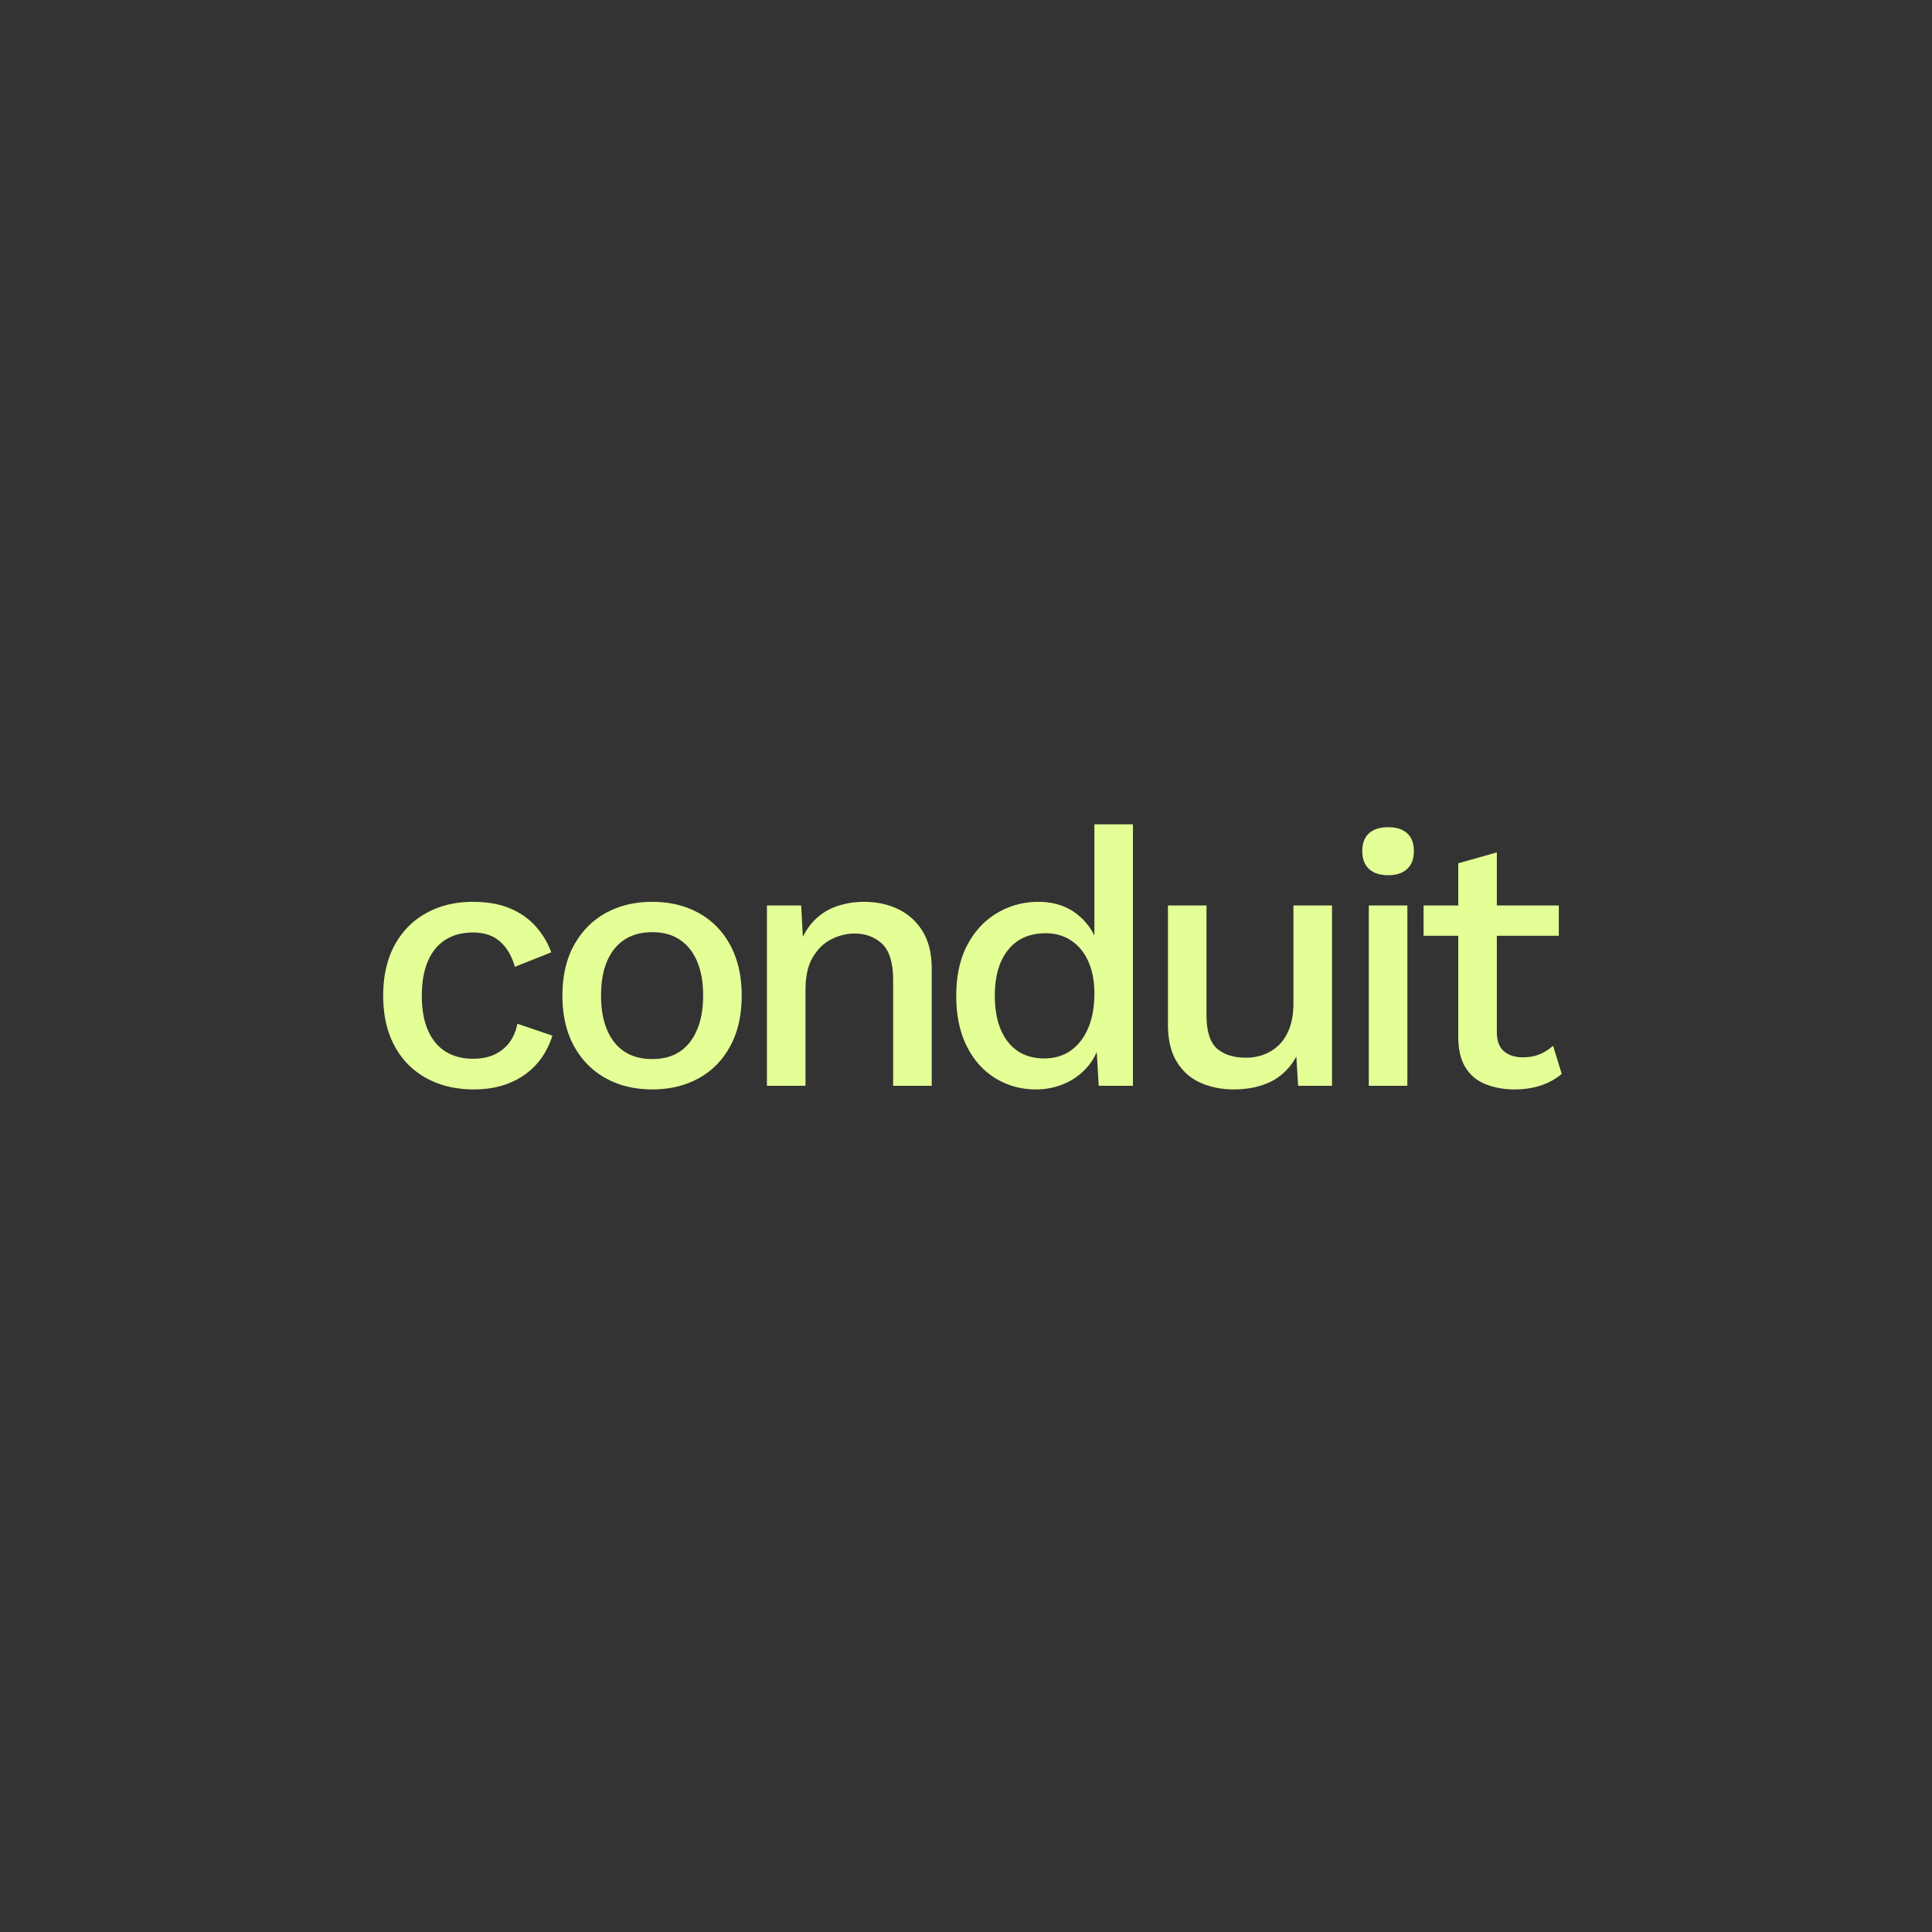 <svg xmlns="http://www.w3.org/2000/svg" width="500" height="500" version="1.0" viewBox="0 0 375 375"><rect x="0" y="0" width="375" height="375" fill="#333333" stroke="none"/><path fill="#e4ff96" d="M91.752 175.047c2.789 0 5.176.414 7.156 1.234 1.988.813 3.66 1.969 5.016 3.469a15.43 15.43 0 0 1 3.078 5.094l-7.063 2.812c-.617-2.144-1.59-3.789-2.922-4.937-1.324-1.145-3.058-1.719-5.203-1.719-2.105 0-3.902.48-5.39 1.437-1.492.961-2.621 2.352-3.39 4.172-.774 1.813-1.157 4.047-1.157 6.703 0 2.618.394 4.836 1.187 6.657.79 1.824 1.93 3.203 3.422 4.14 1.5.93 3.274 1.391 5.328 1.391 1.582 0 2.957-.266 4.125-.797a7.727 7.727 0 0 0 2.907-2.312c.77-1.008 1.296-2.239 1.578-3.688l6.797 2.313c-.657 2.105-1.672 3.937-3.047 5.5-1.375 1.562-3.094 2.777-5.157 3.64-2.054.864-4.406 1.297-7.062 1.297-3.461 0-6.516-.723-9.172-2.172-2.656-1.445-4.726-3.535-6.203-6.265-1.469-2.727-2.203-5.985-2.203-9.766 0-3.781.734-7.035 2.203-9.766 1.477-2.726 3.535-4.816 6.172-6.265 2.633-1.446 5.633-2.172 9-2.172Zm34.85 0c3.407 0 6.414.726 9.032 2.172 2.613 1.449 4.656 3.539 6.125 6.265 1.468 2.73 2.203 5.985 2.203 9.766 0 3.781-.735 7.039-2.203 9.766-1.47 2.73-3.512 4.82-6.125 6.265-2.618 1.45-5.625 2.172-9.032 2.172-3.406 0-6.418-.723-9.03-2.172-2.618-1.445-4.673-3.535-6.173-6.265-1.492-2.727-2.234-5.985-2.234-9.766 0-3.781.742-7.035 2.234-9.766 1.5-2.726 3.555-4.816 6.172-6.265 2.613-1.446 5.625-2.172 9.031-2.172Zm0 5.89c-2.105 0-3.89.481-5.359 1.438-1.469.95-2.602 2.336-3.39 4.156-.794 1.824-1.188 4.063-1.188 6.719 0 2.617.394 4.844 1.187 6.687.79 1.844 1.922 3.247 3.391 4.204 1.469.949 3.254 1.421 5.36 1.421 2.1 0 3.874-.472 5.312-1.421 1.445-.957 2.566-2.36 3.36-4.204.8-1.843 1.202-4.07 1.202-6.687 0-2.656-.402-4.895-1.203-6.719-.793-1.82-1.914-3.207-3.36-4.156-1.437-.957-3.21-1.438-5.312-1.438Zm22.26 29.813v-35h6.64l.5 9.094-.983-.969c.656-2.008 1.597-3.676 2.828-5a10.956 10.956 0 0 1 4.406-2.906c1.707-.614 3.52-.922 5.437-.922 2.47 0 4.692.48 6.672 1.437 1.989.961 3.567 2.399 4.735 4.313 1.164 1.906 1.75 4.328 1.75 7.265v22.688h-7.485v-20.375c0-3.445-.715-5.836-2.14-7.172-1.418-1.332-3.203-2-5.36-2-1.53 0-3.023.367-4.468 1.094-1.45.719-2.653 1.875-3.61 3.469-.96 1.586-1.437 3.703-1.437 6.359v18.625Zm52.215.703c-2.898 0-5.523-.723-7.875-2.172-2.355-1.445-4.21-3.523-5.562-6.234-1.356-2.707-2.032-5.953-2.032-9.735 0-3.914.723-7.226 2.172-9.937 1.446-2.707 3.383-4.77 5.813-6.188 2.425-1.425 5.082-2.14 7.968-2.14 2.989 0 5.508.82 7.563 2.453 2.05 1.637 3.43 3.762 4.14 6.375l-.843.766V160h7.484v50.75h-6.64l-.563-9.516.969.063c-.324 2.105-1.094 3.918-2.313 5.437a12.155 12.155 0 0 1-4.515 3.5c-1.793.813-3.715 1.22-5.766 1.22Zm1.61-6.016c2.007 0 3.734-.515 5.171-1.546 1.446-1.032 2.567-2.477 3.36-4.344.8-1.863 1.203-4.102 1.203-6.719 0-2.426-.403-4.516-1.203-6.266-.793-1.75-1.903-3.085-3.328-4.015-1.418-.938-3.059-1.406-4.922-1.406-3.125 0-5.555 1.074-7.282 3.218-1.73 2.149-2.593 5.11-2.593 8.891 0 3.781.836 6.762 2.515 8.937 1.688 2.168 4.047 3.25 7.078 3.25Zm36.743 6.016c-2.28 0-4.39-.418-6.327-1.25-1.938-.844-3.492-2.195-4.656-4.062-1.168-1.875-1.75-4.305-1.75-7.297V175.75h7.484v21.203c0 3.18.676 5.367 2.031 6.563 1.352 1.187 3.242 1.78 5.672 1.78a9.838 9.838 0 0 0 3.39-.593 8.505 8.505 0 0 0 2.985-1.89c.883-.864 1.57-1.973 2.063-3.329.488-1.351.734-2.941.734-4.765V175.75h7.484v35h-6.578l-.344-5.672c-1.218 2.2-2.855 3.813-4.906 4.844-2.055 1.02-4.48 1.531-7.281 1.531Zm30.037-41.578c-1.637 0-2.887-.406-3.75-1.219-.868-.82-1.297-1.976-1.297-3.469 0-1.5.43-2.644 1.297-3.437.863-.79 2.113-1.188 3.75-1.188 1.582 0 2.804.399 3.671 1.188.864.793 1.297 1.937 1.297 3.437 0 1.493-.433 2.649-1.297 3.47-.867.812-2.09 1.218-3.671 1.218Zm3.703 5.875v35h-7.485v-35Zm17.363-10.297v34.797c0 1.73.453 2.992 1.36 3.781.913.793 2.14 1.188 3.671 1.188 1.258 0 2.36-.196 3.297-.594a9.44 9.44 0 0 0 2.594-1.64l1.672 5.452c-1.075.938-2.391 1.68-3.954 2.22-1.562.53-3.304.796-5.218.796-2 0-3.844-.328-5.532-.984-1.68-.657-2.984-1.719-3.921-3.188-.93-1.469-1.415-3.39-1.454-5.765v-33.954Zm12.031 10.297v5.875h-26.25v-5.875Zm0 0"/></svg>